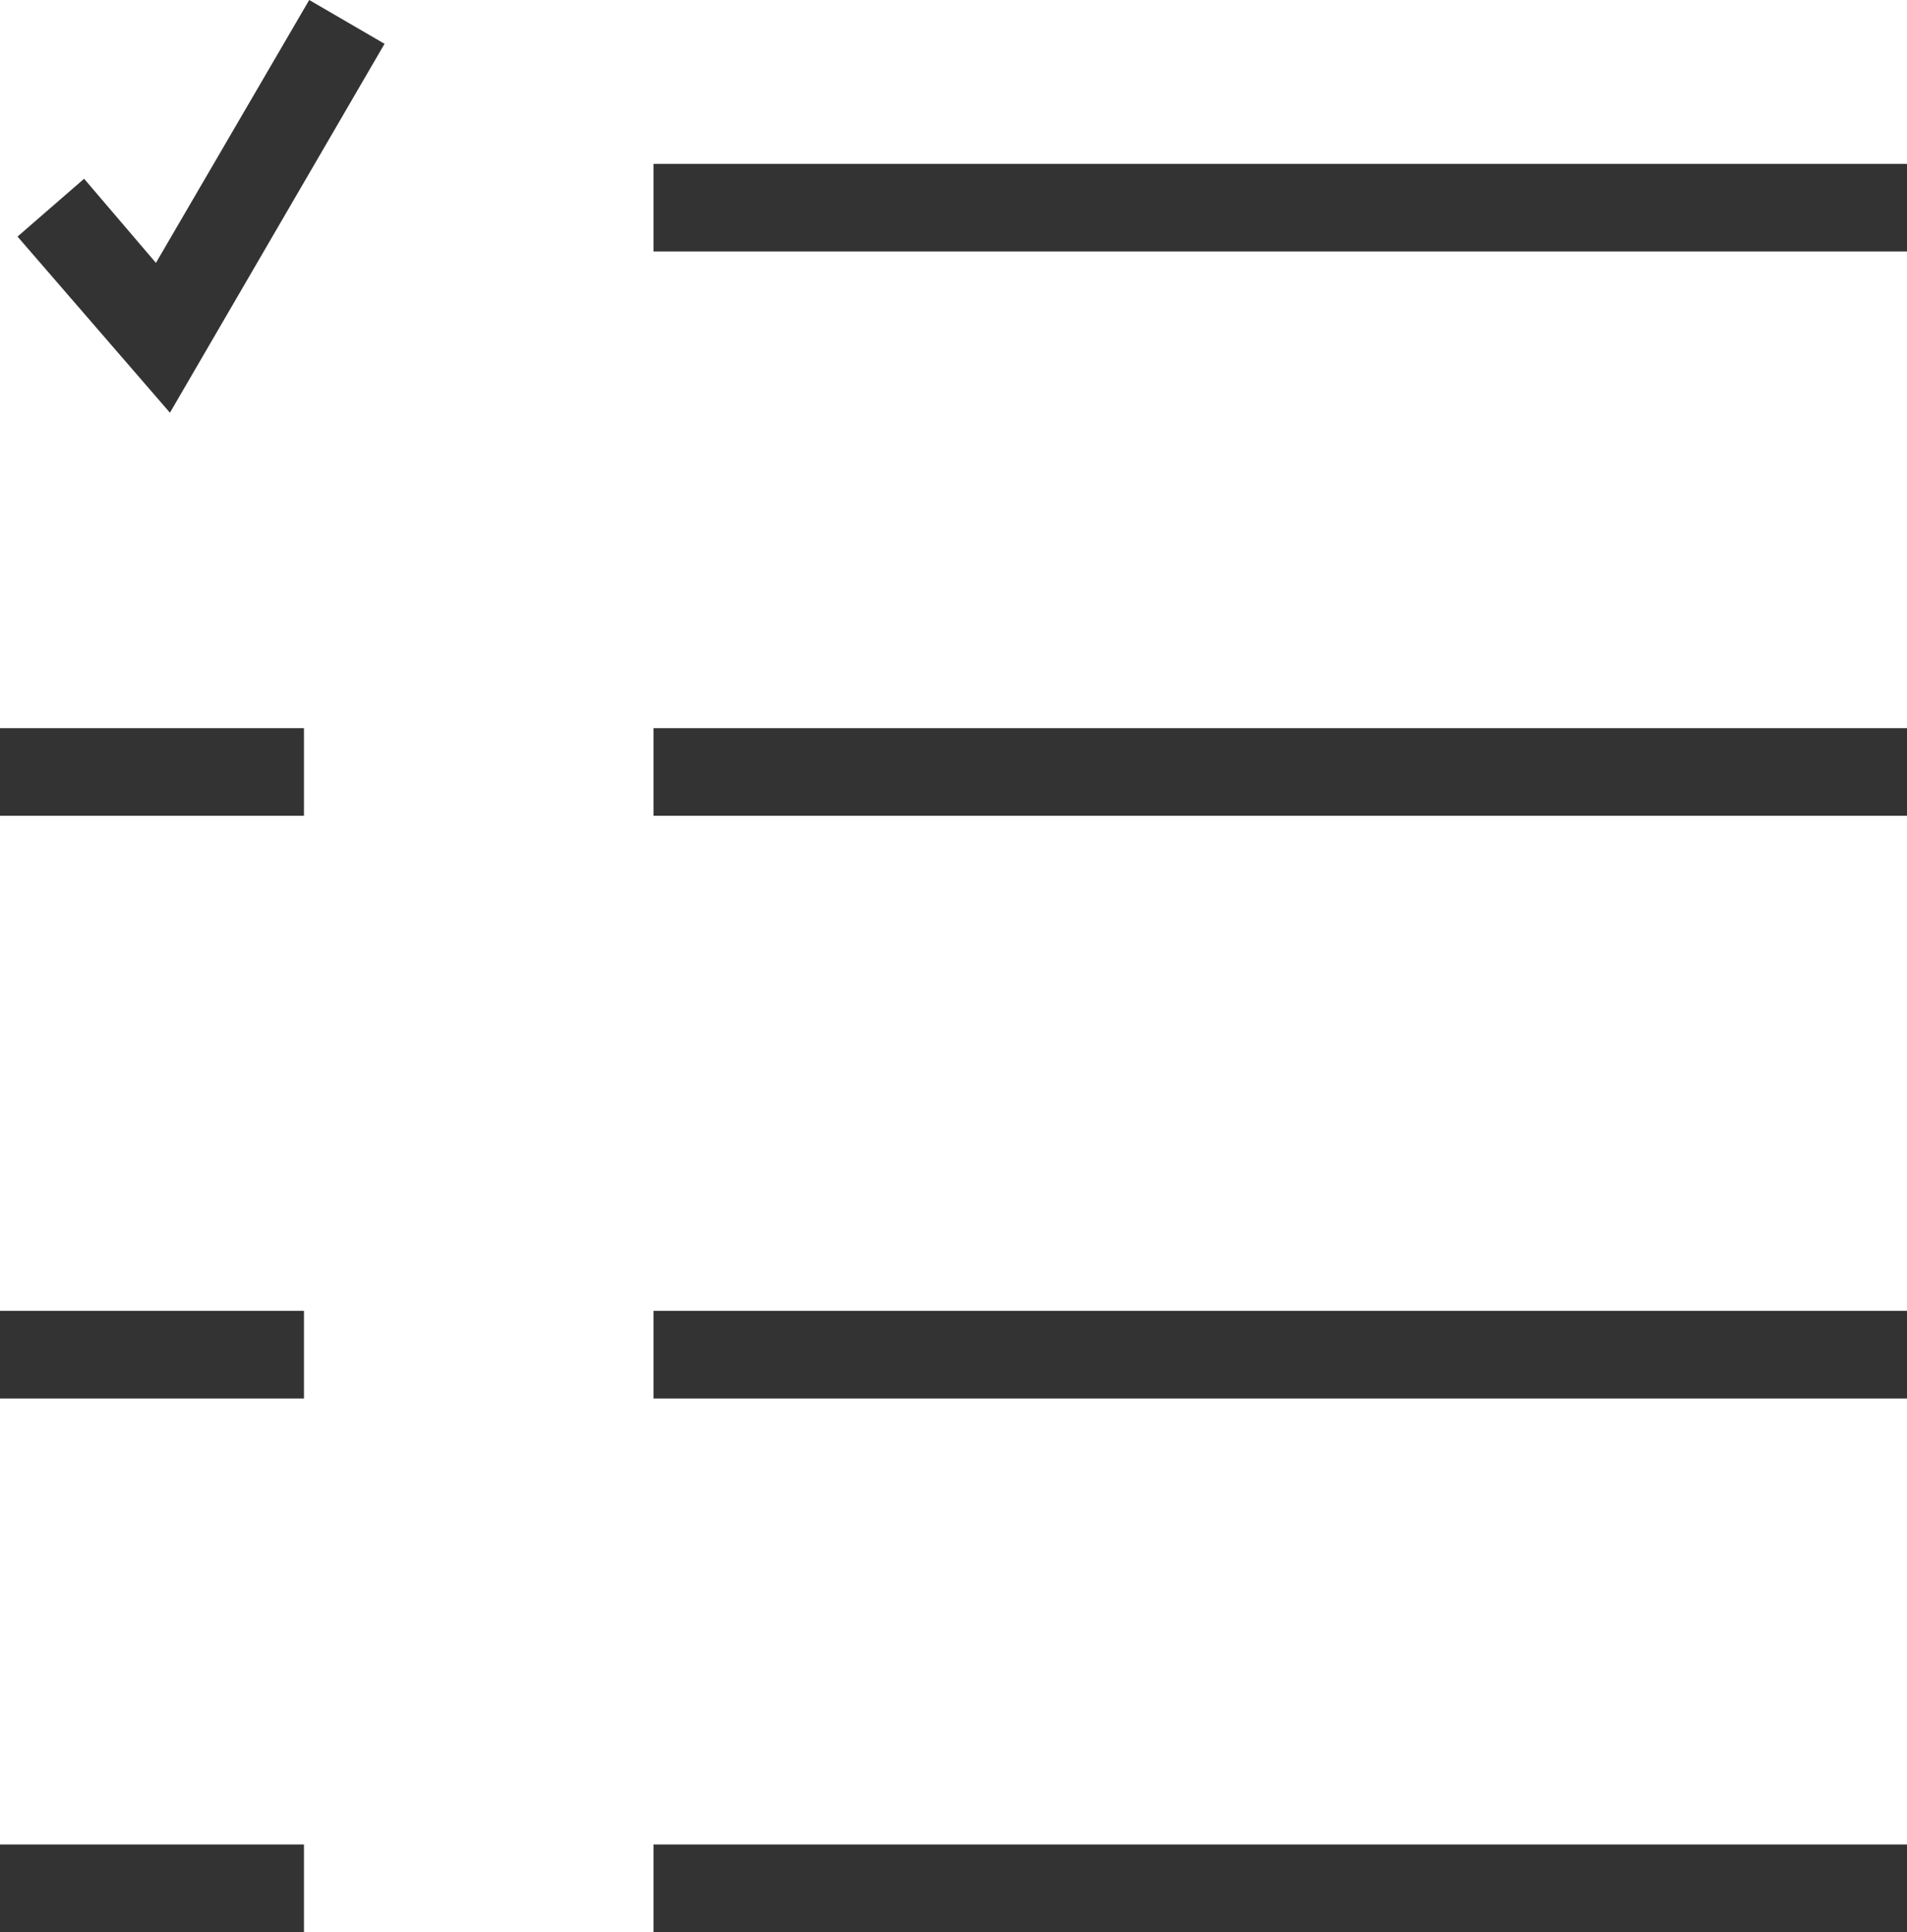 <?xml version="1.0" encoding="UTF-8"?><svg id="a" xmlns="http://www.w3.org/2000/svg" width="21.77" height="22.05" viewBox="0 0 21.77 22.05"><polygon points="1.94 4.71 .2 2.7 .96 2.04 1.78 3 3.53 0 4.39 .5 1.94 4.71" fill="#333"/><rect x="7.46" y="1.87" width="14.31" height="1" fill="#333"/><rect x="7.46" y="8.31" width="14.31" height="1" fill="#333"/><rect y="8.31" width="3.47" height="1" fill="#333"/><rect x="7.46" y="14.96" width="14.31" height="1" fill="#333"/><rect y="14.96" width="3.47" height="1" fill="#333"/><rect x="7.46" y="21.05" width="14.31" height="1" fill="#333"/><rect y="21.05" width="3.47" height="1" fill="#333"/></svg>